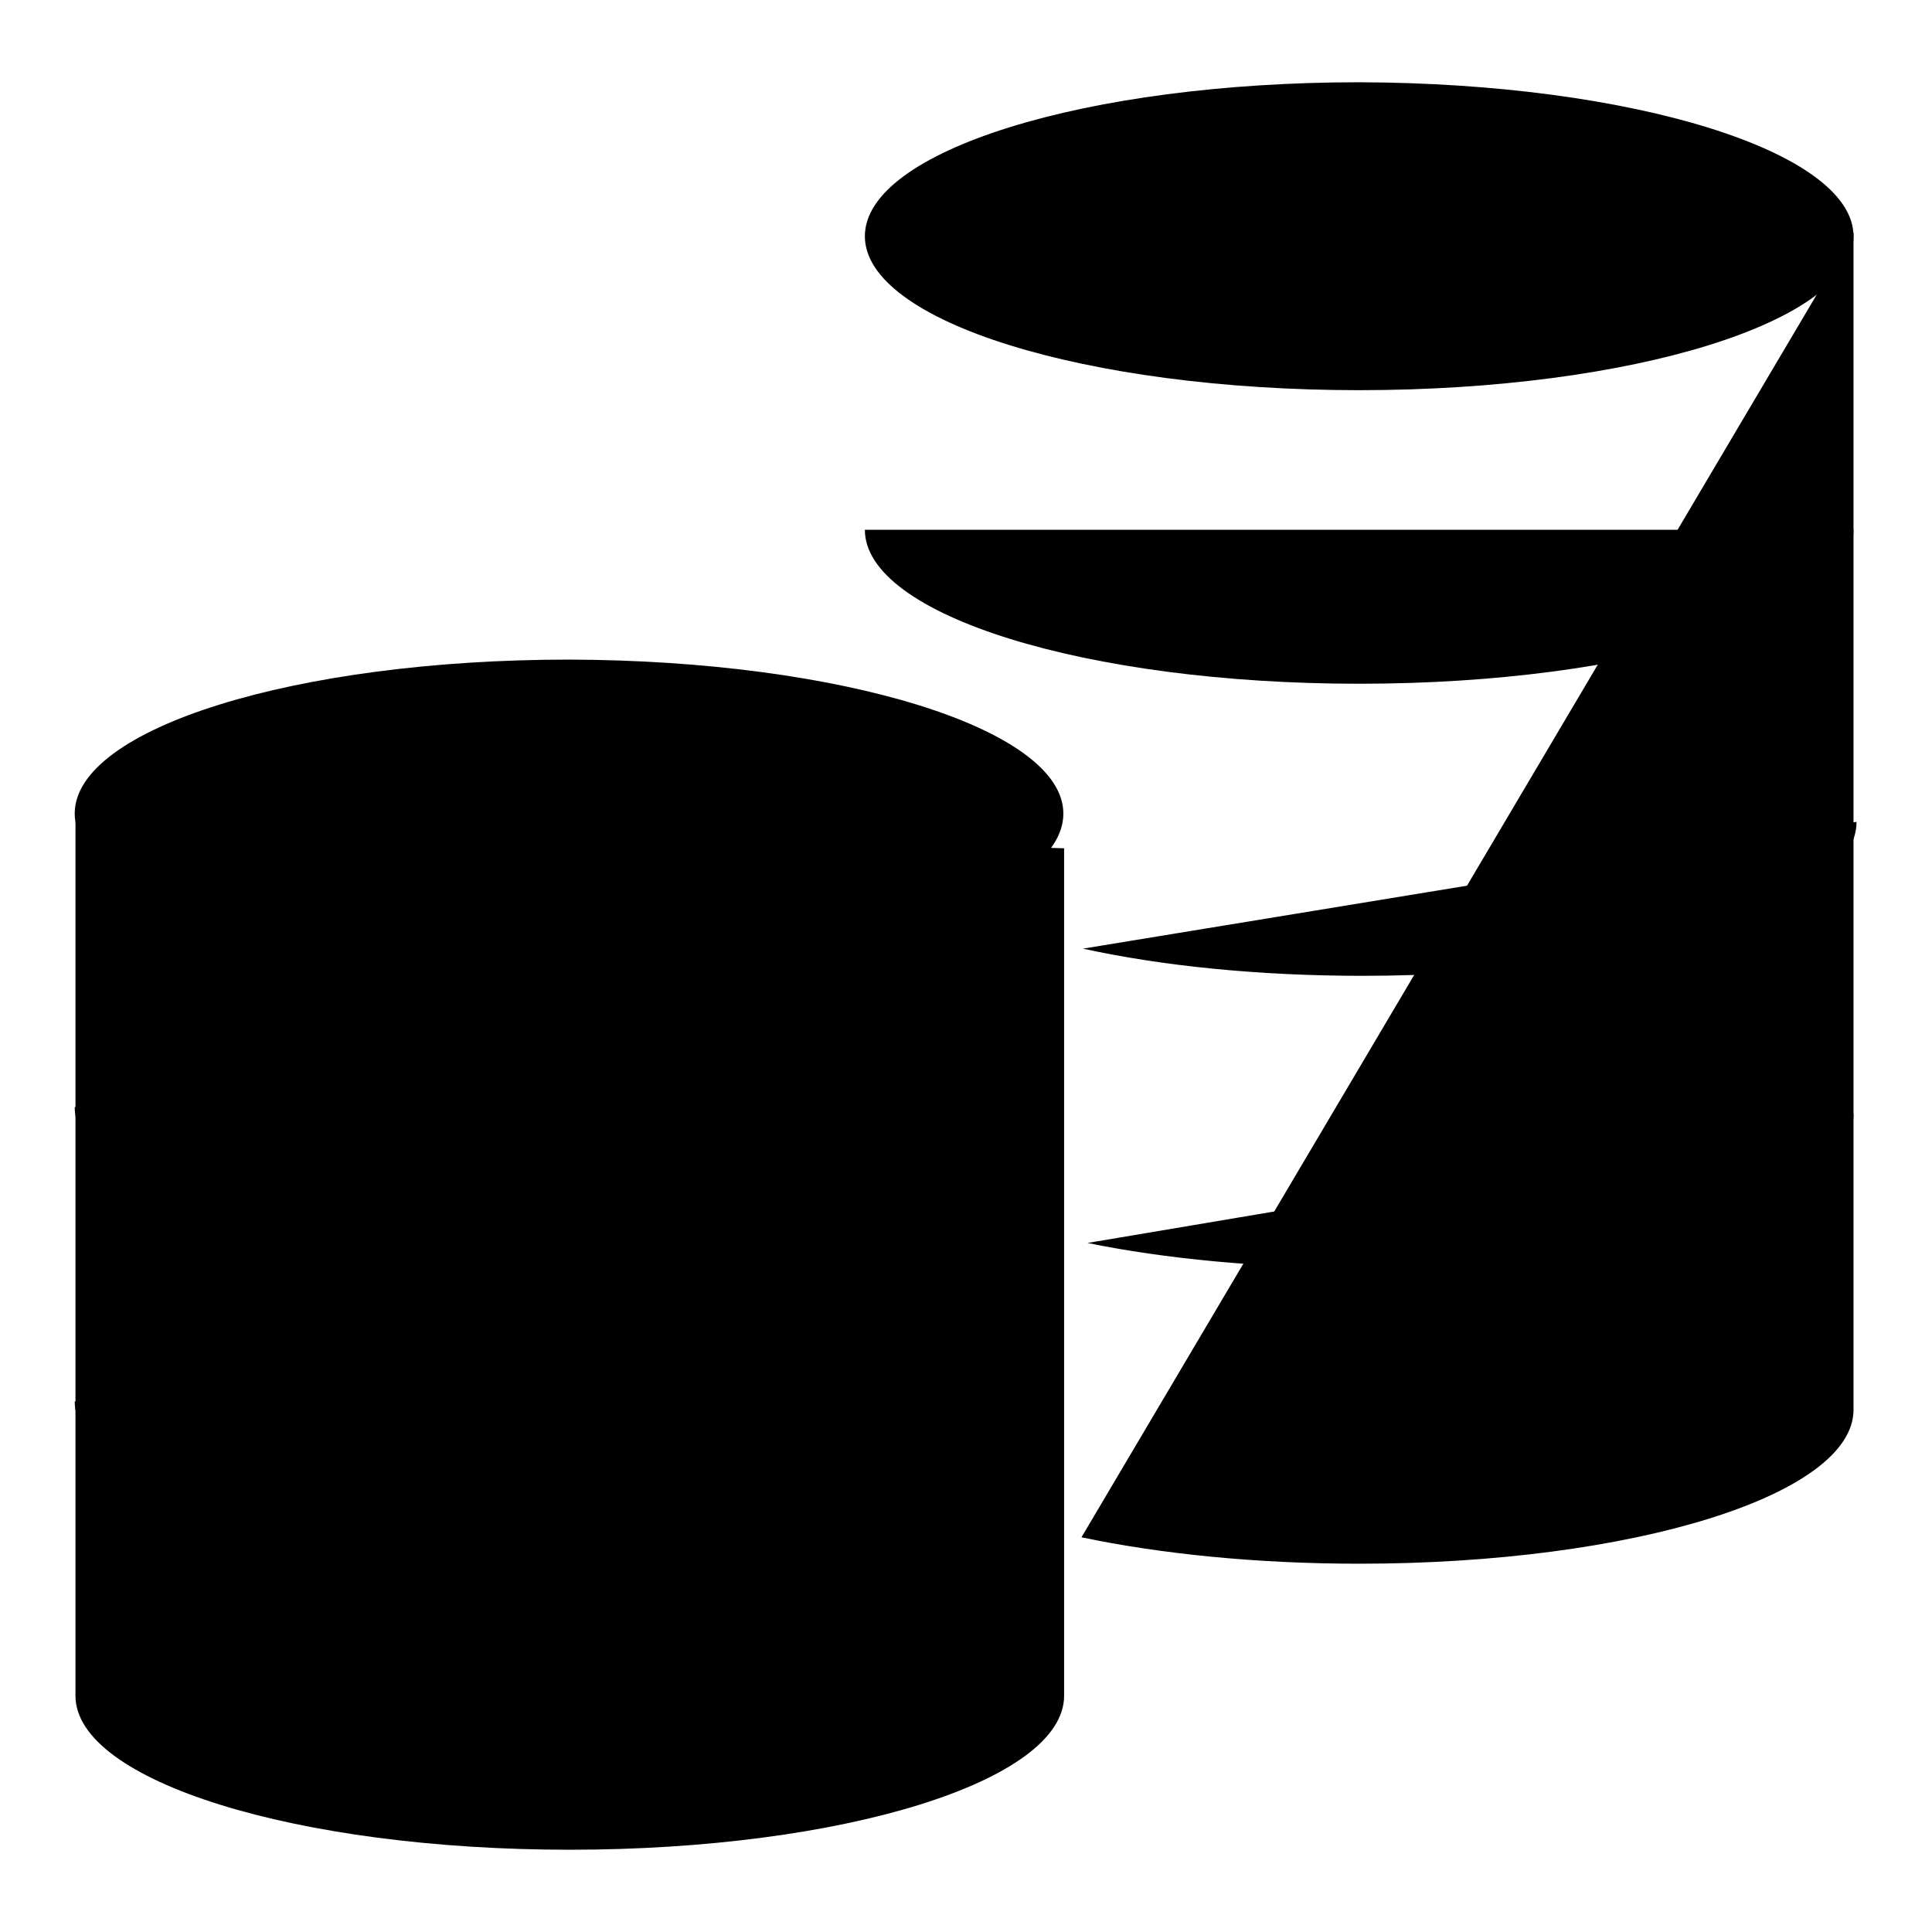 <?xml version="1.0" encoding="utf-8"?>
<!-- Svg Vector Icons : http://www.onlinewebfonts.com/icon -->
<!DOCTYPE svg PUBLIC "-//W3C//DTD SVG 1.1//EN" "http://www.w3.org/Graphics/SVG/1.1/DTD/svg11.dtd">
<svg version="1.1" xmlns="http://www.w3.org/2000/svg" xmlns:xlink="http://www.w3.org/1999/xlink" x="0px" y="0px" viewBox="0 0 256 256" enable-background="new 0 0 256 256" xml:space="preserve">
<g><g><path fill="#000000" d="M140.9,107.8c0,11.3-29.3,20.4-65.5,20.4c-36.1,0-65.5-9.1-65.5-20.4c0-11.3,29.3-20.4,65.5-20.4C111.6,87.5,140.9,96.6,140.9,107.8z"/><path fill="#000000" d="M140.9,146.7c0,11.3-29.3,20.4-65.5,20.4c-36.1,0-65.5-9.1-65.5-20.4"/><path fill="#000000" d="M140.9,185.7c0,11.3-29.3,20.4-65.5,20.4c-36.1,0-65.5-9.1-65.5-20.4"/><path fill="#000000" d="M10,108.9v115.8c0,11.3,29.3,20.4,65.5,20.4s65.5-9.1,65.5-20.4V112.4"/><path fill="#000000" d="M245.6,31.3c0,11.3-29.3,20.4-65.5,20.4c-36.2,0-65.5-9.1-65.5-20.4c0-11.3,29.3-20.4,65.5-20.4C216.3,11,245.6,20.1,245.6,31.3z"/><path fill="#000000" d="M245.6,70.2c0,11.3-29.3,20.4-65.5,20.4c-36.2,0-65.5-9.1-65.5-20.4"/><path fill="#000000" d="M246,108.9c0,11.3-29.3,20.4-65.5,20.4c-13.7,0-26.5-1.3-37-3.6"/><path fill="#000000" d="M245.6,147.6c0,11.3-29.3,20.4-65.5,20.4c-13.3,0-25.7-1.2-36-3.3"/><path fill="#000000" d="M143.3,203.7c10.5,2.2,23.2,3.5,36.8,3.5c36.2,0,65.5-9.1,65.5-20.4v-156"/><path fill="#000000" d="M114.7,29.6v61.2V29.6z"/></g></g>
</svg>